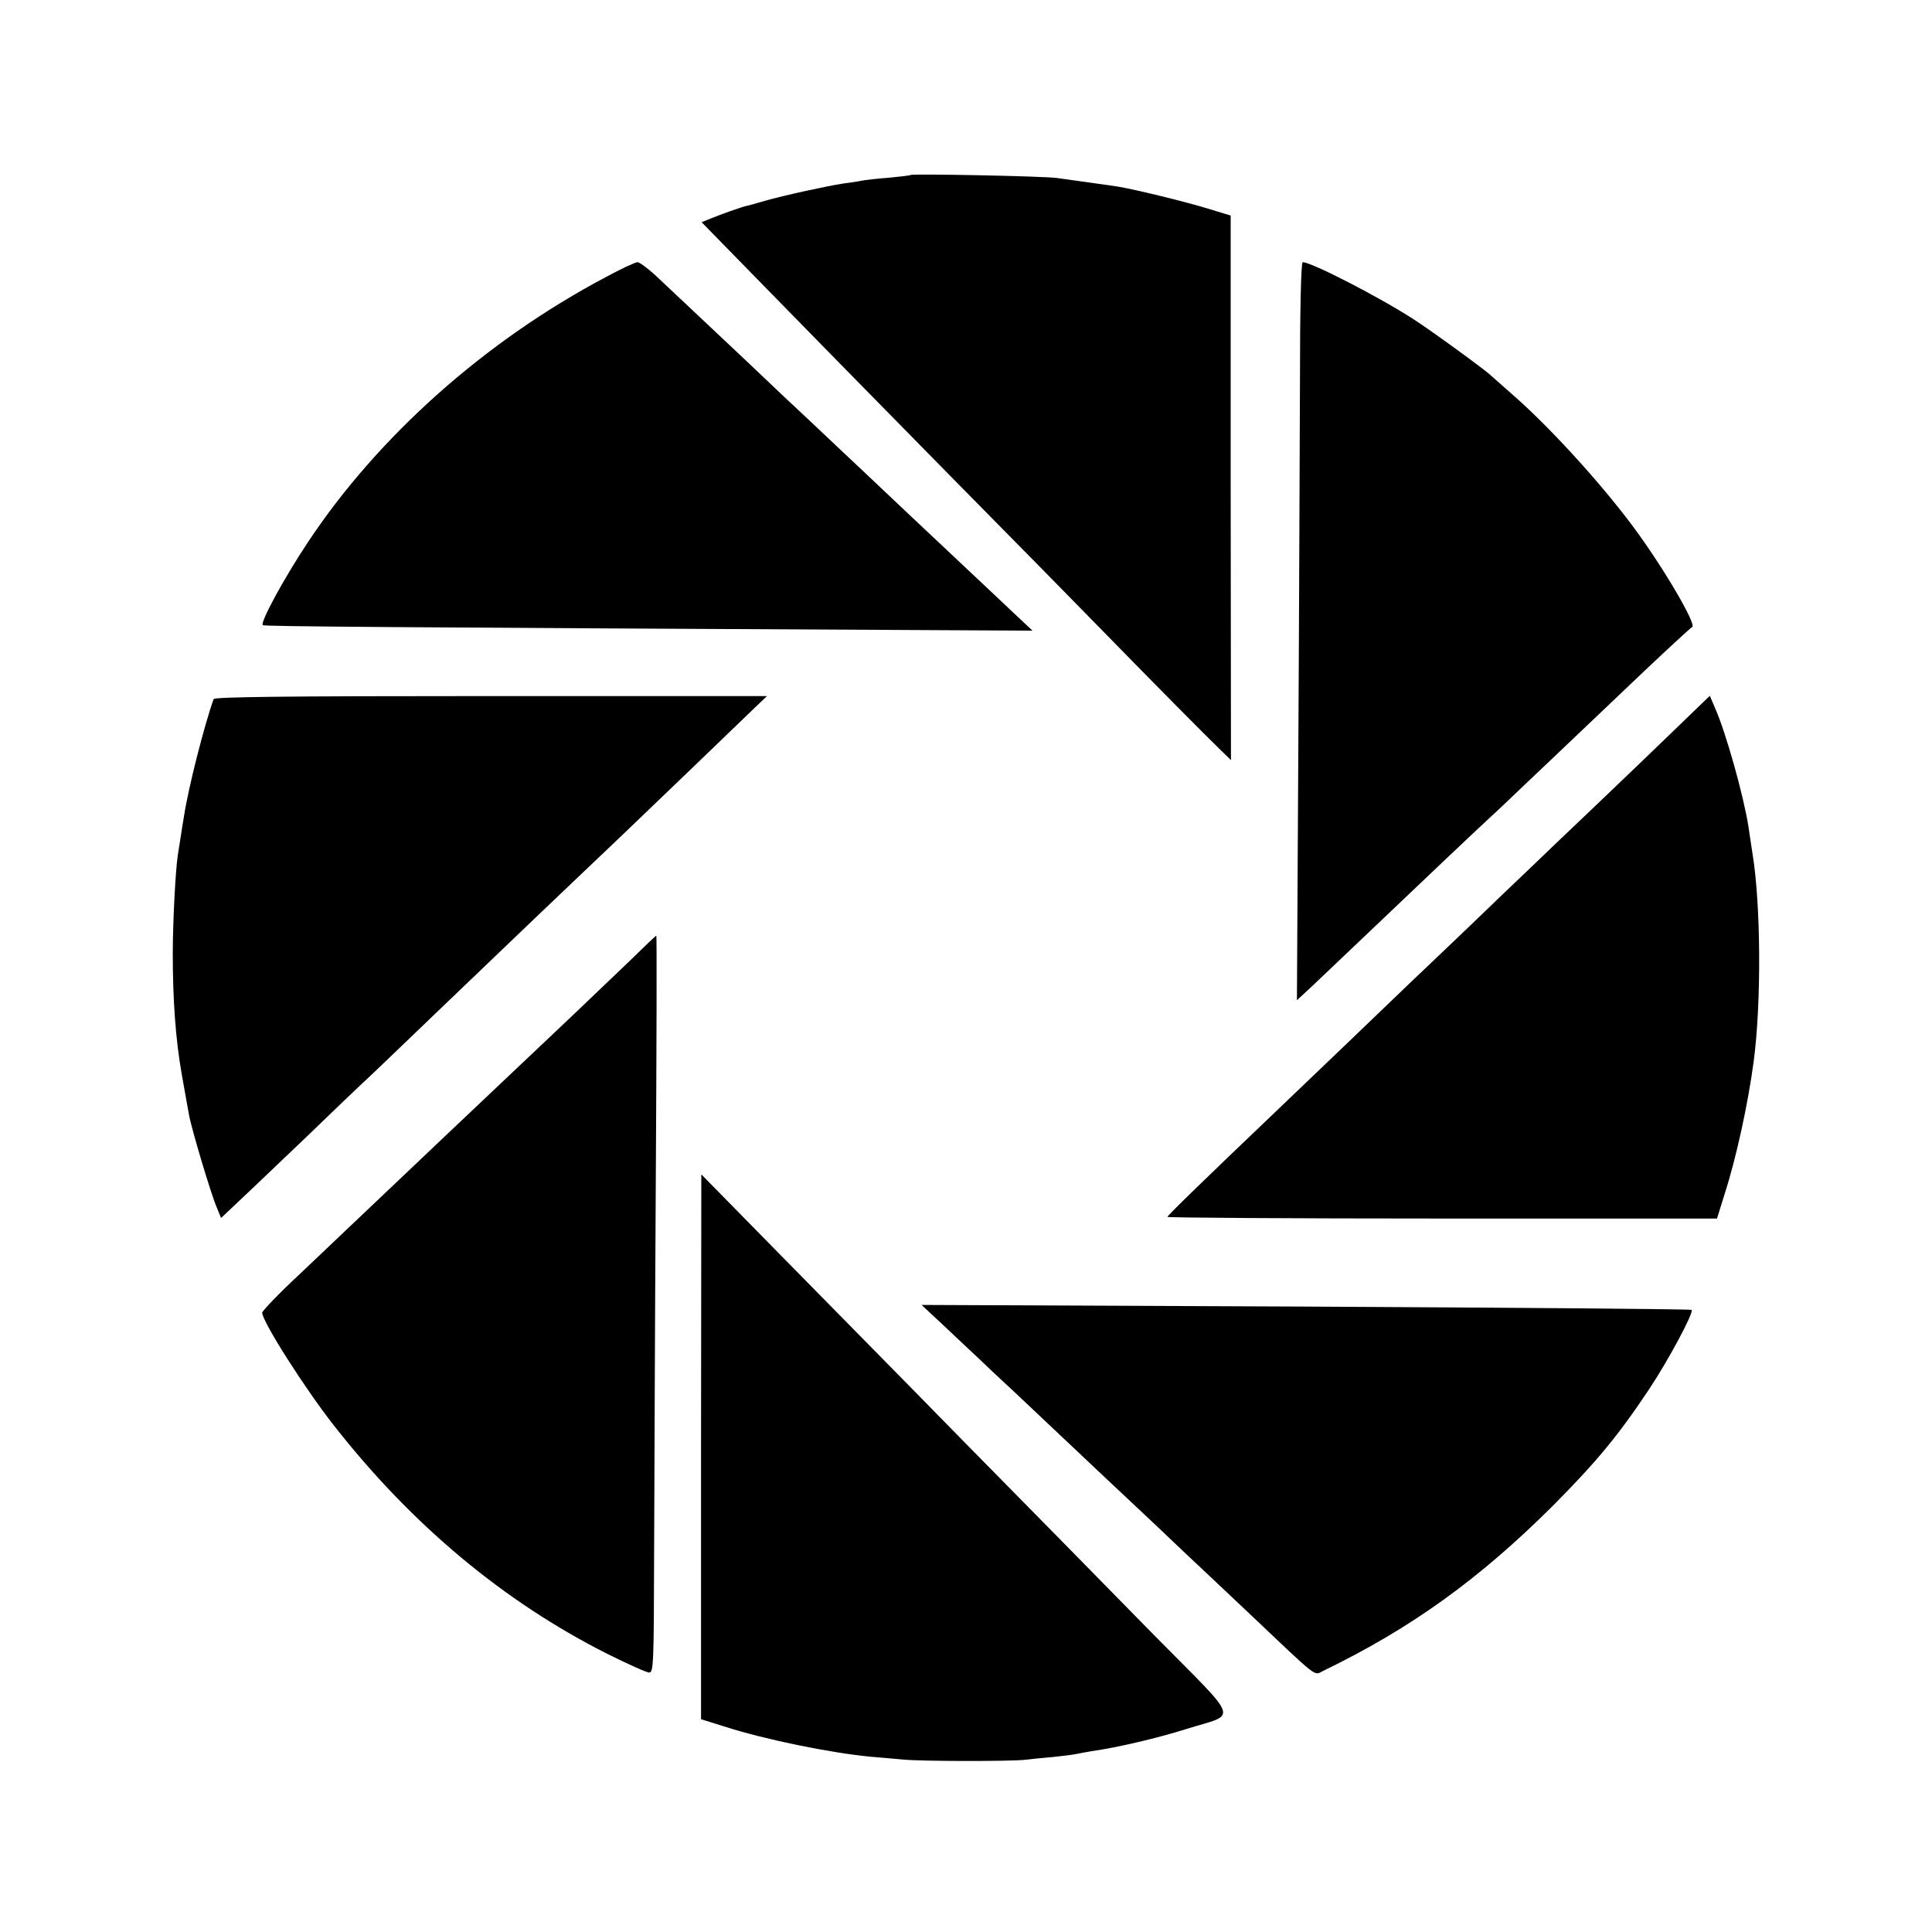 <?xml version="1.0" standalone="no"?>
<!DOCTYPE svg PUBLIC "-//W3C//DTD SVG 20010904//EN"
 "http://www.w3.org/TR/2001/REC-SVG-20010904/DTD/svg10.dtd">
<svg version="1.0" xmlns="http://www.w3.org/2000/svg"
 width="700pt" height="700pt" viewBox="0 0 700 700"
 preserveAspectRatio="xMidYMid meet">
<g transform="translate(0,700) scale(0.1,-0.1)"
fill="#000000" stroke="none">
<path d="M3299 6366 c-2 -2 -38 -6 -79 -10 -41 -3 -86 -8 -100 -11 -13 -3 -42
-7 -65 -10 -55 -8 -219 -44 -285 -63 -30 -9 -59 -17 -65 -18 -16 -3 -100 -33
-133 -47 l-30 -12 217 -222 c119 -122 419 -428 667 -680 249 -252 514 -522
590 -600 165 -169 359 -365 408 -412 l36 -35 -1 986 0 987 -82 25 c-85 26
-266 70 -327 80 -43 6 -160 23 -220 31 -47 7 -525 16 -531 11z"/>
<path d="M2195 5996 c-437 -231 -825 -577 -1079 -960 -86 -129 -174 -291 -164
-301 5 -5 463 -8 2411 -18 l378 -2 -64 60 c-35 33 -128 121 -207 195 -133 125
-235 221 -351 331 -26 24 -104 98 -174 164 -71 66 -147 138 -170 160 -23 22
-104 99 -180 170 -76 72 -168 158 -204 192 -36 35 -73 63 -81 63 -8 0 -60 -24
-115 -54z"/>
<path d="M4710 5613 c-1 -241 -3 -843 -6 -1338 l-5 -899 53 49 c50 47 171 163
263 250 95 91 362 344 390 369 17 15 66 62 110 104 78 74 111 105 444 422 90
85 167 156 172 158 18 7 -104 216 -214 364 -119 160 -307 366 -440 481 -33 29
-68 60 -78 69 -21 20 -216 162 -277 201 -125 81 -370 207 -402 207 -6 0 -10
-168 -10 -437z"/>
<path d="M774 4467 c-34 -95 -91 -319 -107 -422 -3 -16 -8 -50 -12 -75 -4 -25
-9 -56 -11 -70 -8 -53 -18 -240 -18 -355 0 -167 10 -311 33 -440 11 -60 22
-126 26 -145 8 -47 79 -285 100 -334 l16 -39 36 34 c54 51 83 78 284 270 101
98 202 194 224 214 22 21 130 124 239 229 110 105 216 207 236 226 151 145
385 367 430 410 61 58 418 401 486 467 l43 41 -1000 0 c-745 0 -1001 -3 -1005
-11z"/>
<path d="M6079 4367 c-64 -62 -198 -191 -299 -287 -101 -96 -211 -201 -244
-233 -34 -32 -131 -125 -216 -207 -85 -81 -180 -172 -211 -201 -58 -56 -378
-363 -479 -459 -284 -271 -400 -384 -400 -389 0 -3 448 -6 995 -6 l996 0 28
90 c42 130 85 328 105 480 28 211 26 566 -4 750 -5 33 -12 78 -15 100 -17 109
-81 340 -122 432 l-18 42 -116 -112z"/>
<path d="M2280 3517 c-53 -50 -143 -137 -201 -192 -155 -147 -428 -405 -465
-440 -33 -31 -328 -311 -374 -355 -14 -14 -86 -81 -158 -150 -73 -68 -132
-130 -132 -136 0 -32 156 -277 260 -409 282 -360 615 -638 990 -827 74 -37
143 -68 152 -68 16 0 17 31 18 433 1 237 3 838 6 1335 3 496 4 902 2 902 -2 0
-46 -42 -98 -93z"/>
<path d="M2540 1758 l0 -987 83 -26 c149 -48 386 -96 532 -110 28 -2 79 -7
115 -10 68 -7 393 -7 445 -1 17 2 62 7 100 10 39 4 77 9 85 11 8 2 32 6 54 10
94 13 246 49 346 81 185 58 200 17 -119 340 -152 155 -460 469 -686 698 -225
230 -533 542 -682 694 l-272 277 -1 -987z"/>
<path d="M3412 2204 c40 -38 100 -94 133 -125 33 -32 74 -70 90 -85 17 -15 99
-93 184 -173 85 -80 173 -163 195 -184 23 -21 104 -98 181 -170 76 -73 151
-143 166 -157 15 -14 86 -81 159 -150 263 -249 239 -231 274 -214 318 154 565
332 832 598 157 158 236 253 348 421 70 105 164 280 155 289 -2 3 -632 8
-1398 12 l-1392 6 73 -68z"/>
</g>
</svg>

